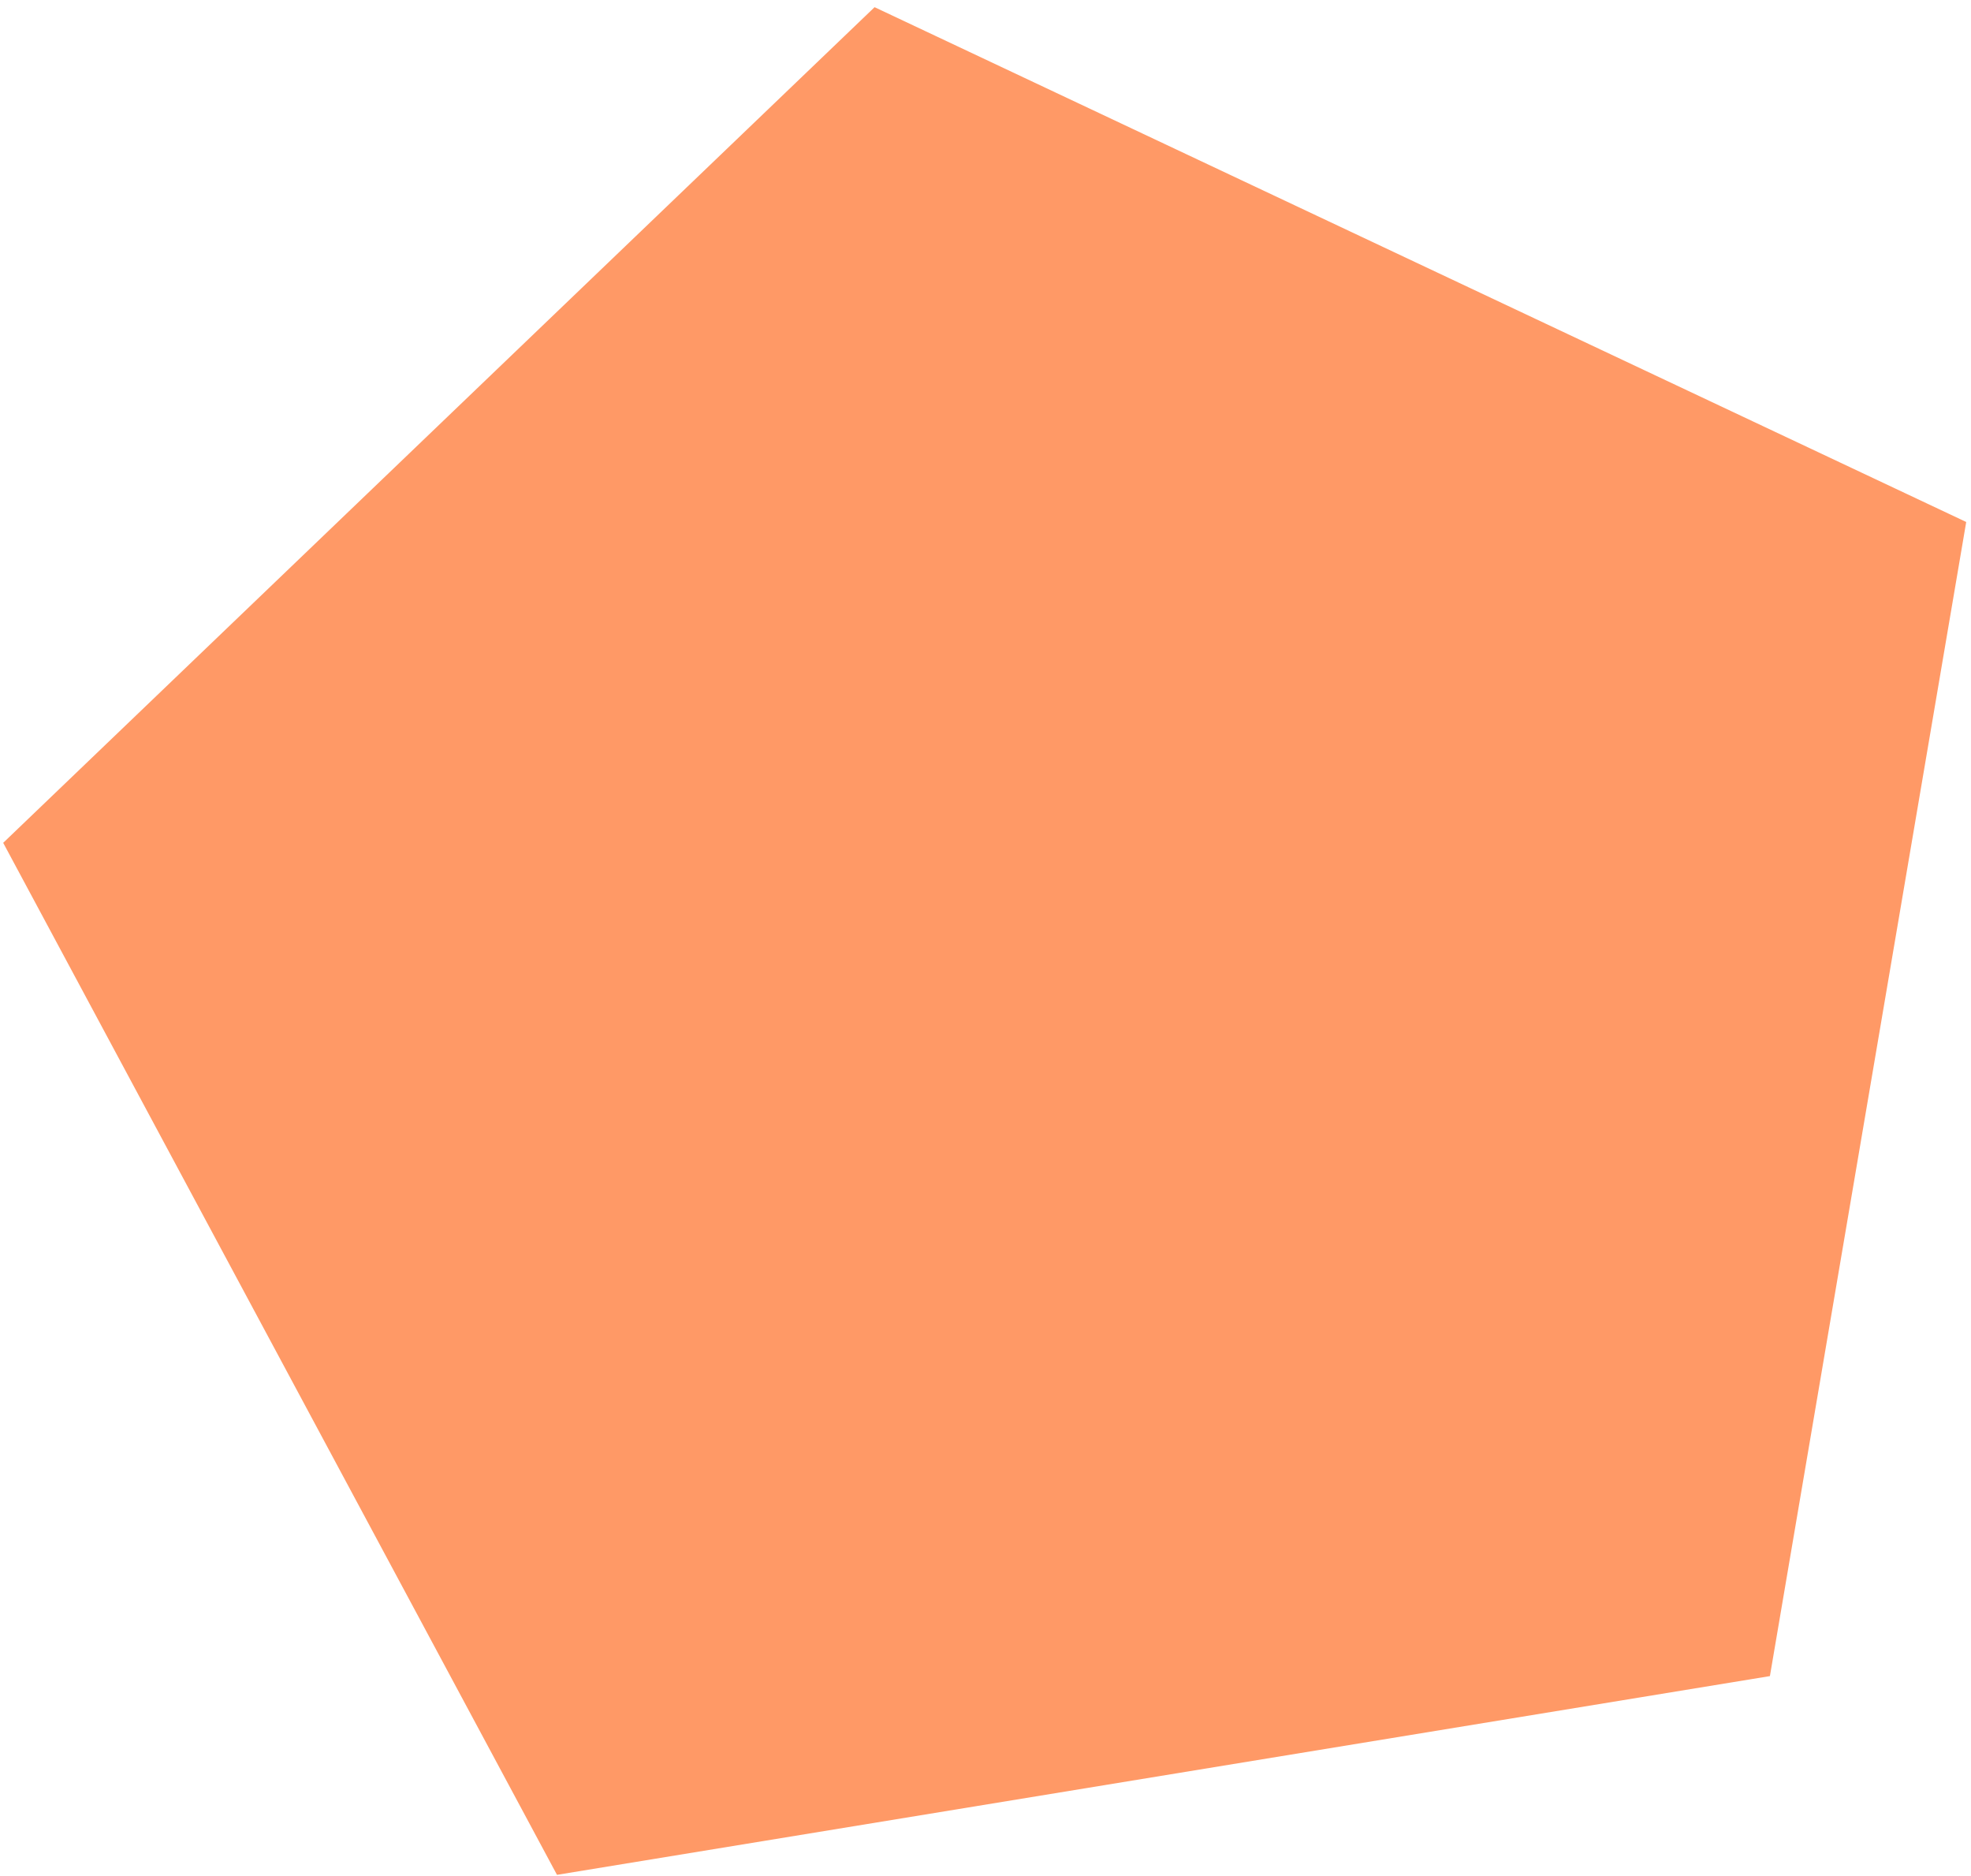 <?xml version="1.0" encoding="UTF-8"?> <!-- Generator: Adobe Illustrator 25.2.0, SVG Export Plug-In . SVG Version: 6.00 Build 0) --> <svg xmlns="http://www.w3.org/2000/svg" xmlns:xlink="http://www.w3.org/1999/xlink" id="Layer_1" x="0px" y="0px" viewBox="0 0 247 235" style="enable-background:new 0 0 247 235;" xml:space="preserve"> <style type="text/css"> .st0{fill:#FF5600;fill-opacity:0.6;} </style> <path class="st0" d="M109.6,0.9l136.8,64.5L221.8,210l-152,24.9L0.4,105.6L109.6,0.9z"></path> </svg> 